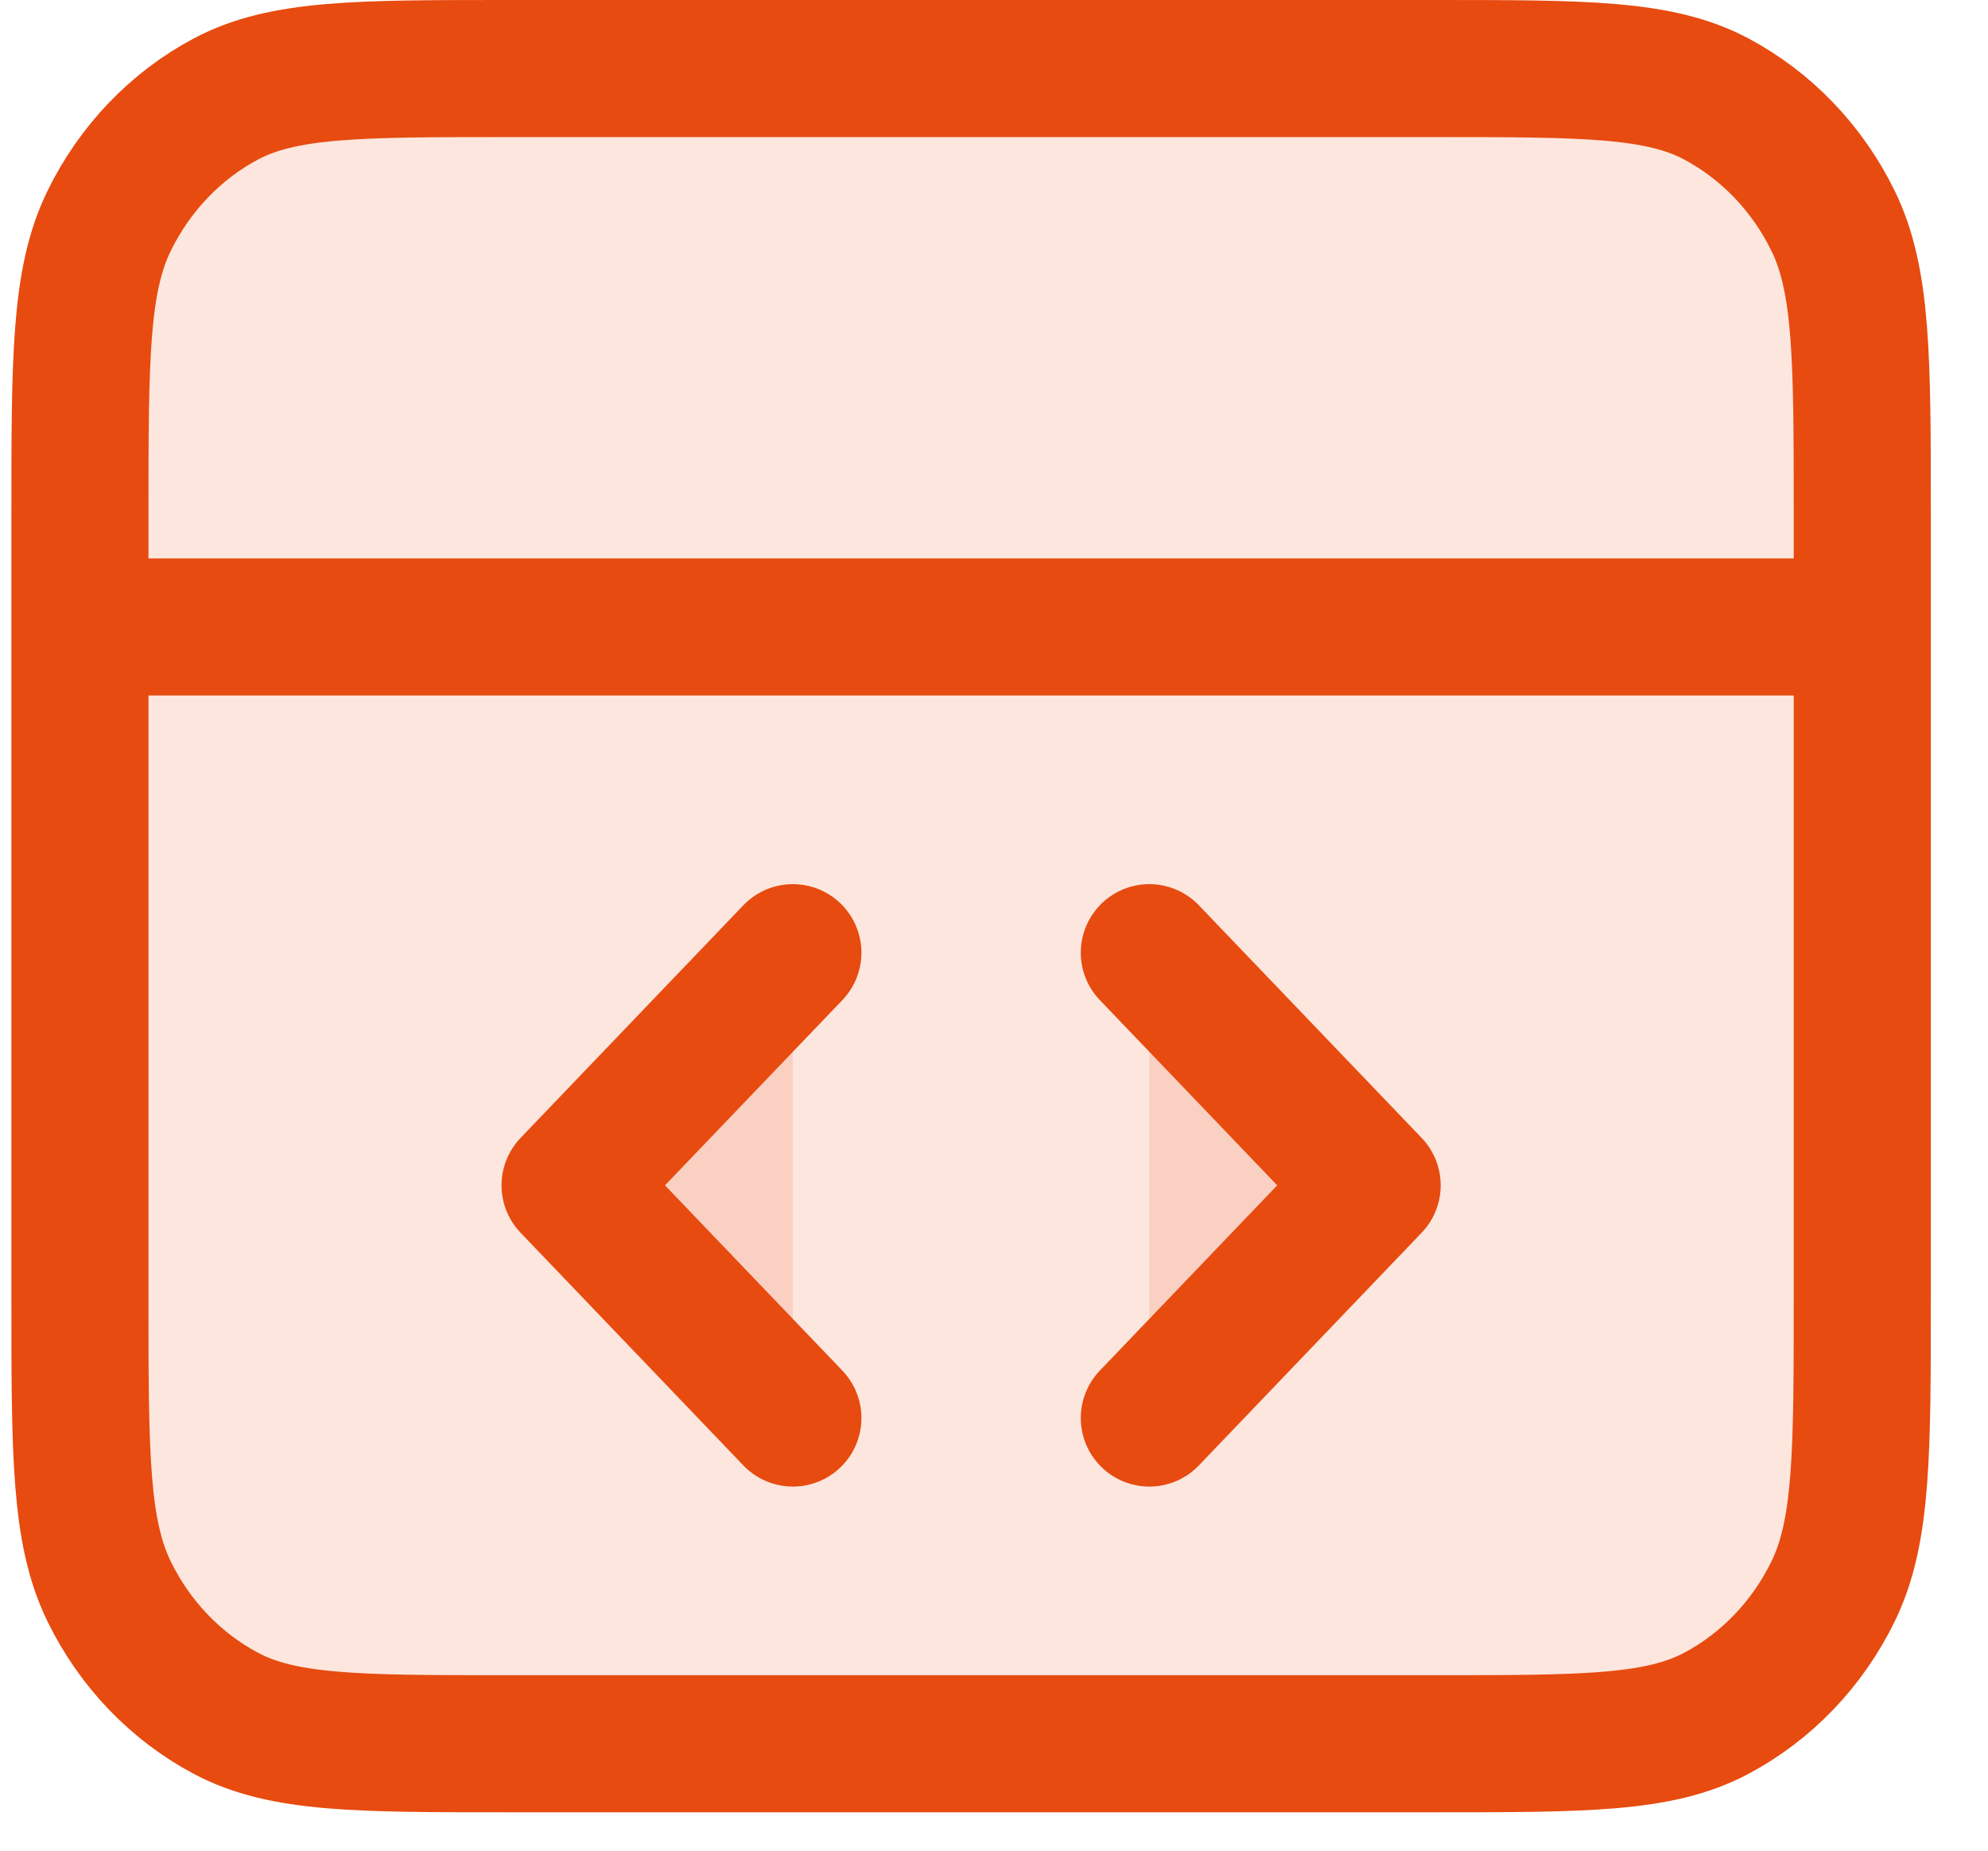 <svg width="29" height="27" viewBox="0 0 29 27" fill="none" xmlns="http://www.w3.org/2000/svg">
<path d="M20.926 25.44C23.11 25.44 24.202 25.44 25.037 24.996C25.77 24.606 26.367 23.983 26.741 23.216C27.166 22.345 27.166 21.204 27.166 18.923V7.517C27.166 5.236 27.166 4.095 26.741 3.224C26.367 2.458 25.77 1.835 25.037 1.444C24.202 1 23.11 1 20.926 1L7.406 1C5.222 1 4.13 1 3.295 1.444C2.562 1.834 1.965 2.458 1.591 3.224C1.166 4.095 1.166 5.236 1.166 7.517L1.166 18.923C1.166 21.204 1.166 22.345 1.591 23.216C1.965 23.983 2.562 24.606 3.295 24.996C4.13 25.44 5.222 25.44 7.406 25.44H20.926Z" fill="#E74B10" fill-opacity="0.14"/>
<path d="M16.766 20.688L20.016 17.293L16.766 13.899" fill="#E74B10" fill-opacity="0.14"/>
<path d="M11.566 13.899L8.316 17.293L11.566 20.688" fill="#E74B10" fill-opacity="0.14"/>
<path d="M27.166 9.147H1.166M16.766 20.688L20.016 17.293L16.766 13.899M11.566 13.899L8.316 17.293L11.566 20.688M1.166 7.517L1.166 18.923C1.166 21.204 1.166 22.345 1.591 23.216C1.965 23.983 2.562 24.606 3.295 24.996C4.13 25.44 5.222 25.44 7.406 25.44H20.926C23.11 25.44 24.202 25.44 25.037 24.996C25.77 24.606 26.367 23.983 26.741 23.216C27.166 22.345 27.166 21.204 27.166 18.923V7.517C27.166 5.236 27.166 4.095 26.741 3.224C26.367 2.458 25.77 1.835 25.037 1.444C24.202 1 23.11 1 20.926 1L7.406 1C5.222 1 4.13 1 3.295 1.444C2.562 1.834 1.965 2.458 1.591 3.224C1.166 4.095 1.166 5.236 1.166 7.517Z" stroke="#E74B10" stroke-width="2" stroke-linecap="round" stroke-linejoin="round"/>
</svg>
